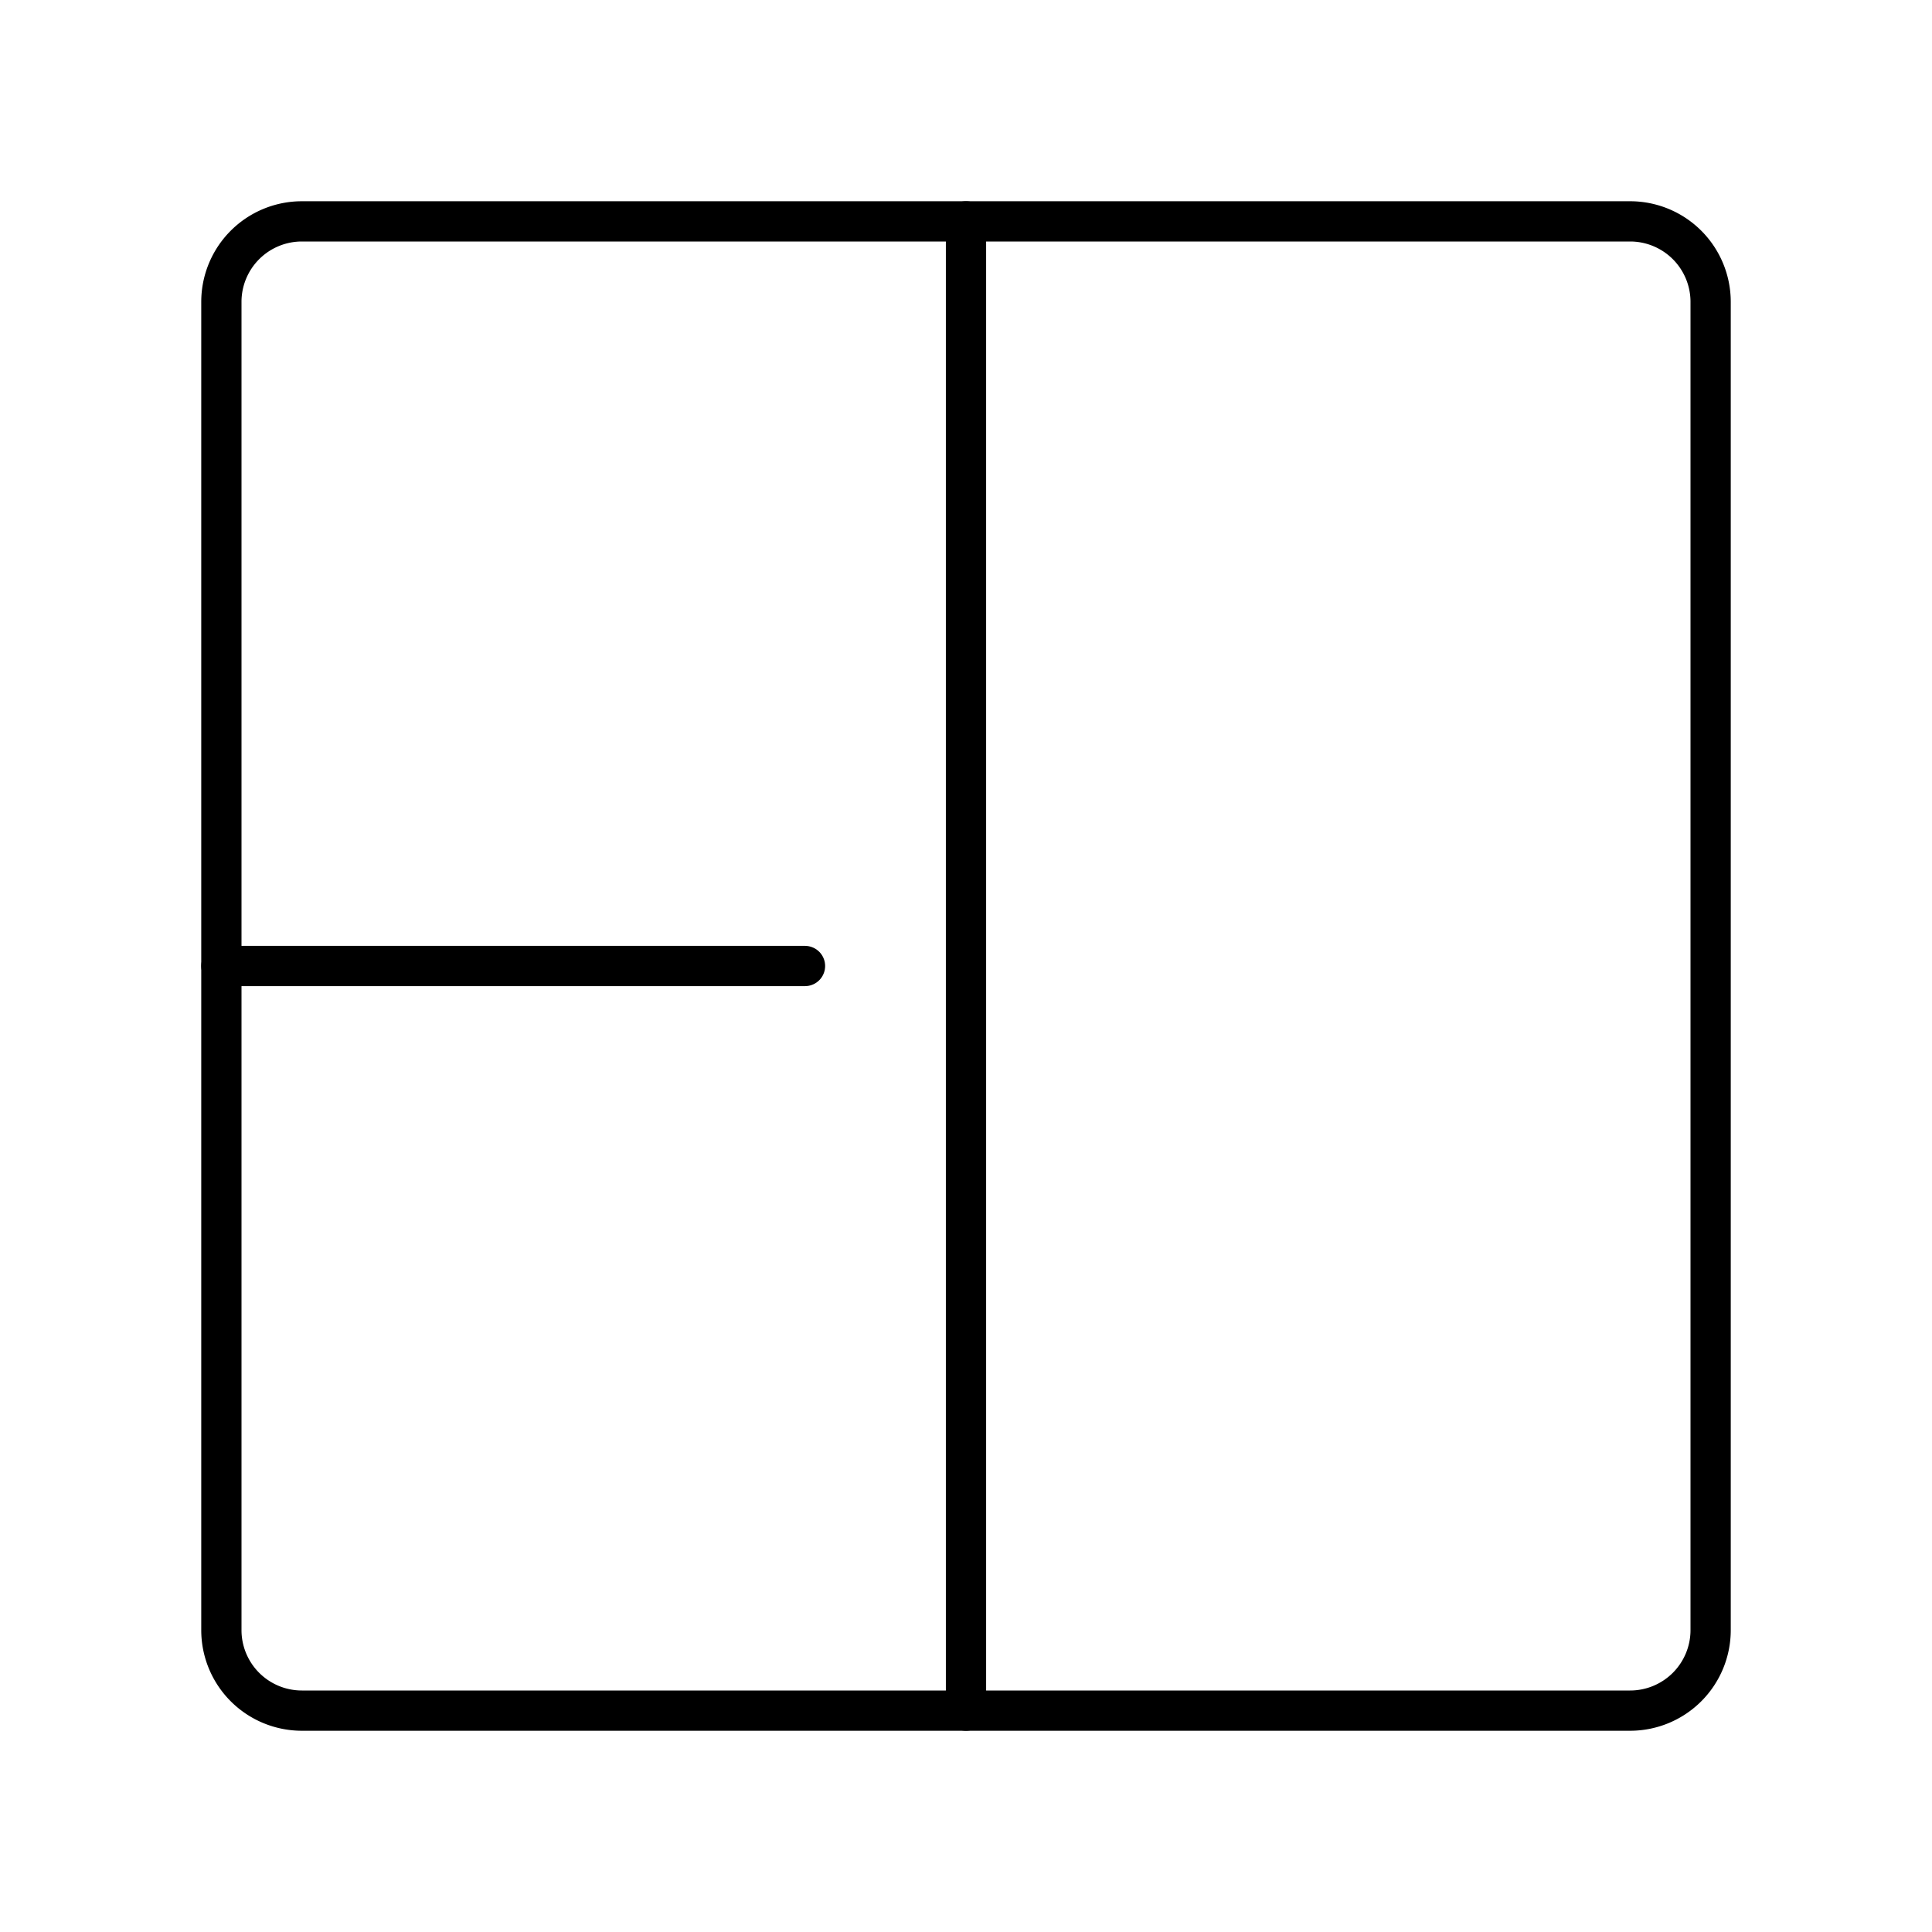 <?xml version="1.0" encoding="utf-8"?>
<svg width="800px" height="800px" viewBox="0 0 48 48" xmlns="http://www.w3.org/2000/svg"><defs><style>.a{fill:none;stroke:#000000;stroke-linecap:round;stroke-linejoin:round;}</style></defs><path class="a" d="M40.5,5.5H7.5a2,2,0,0,0-2,2v33a2,2,0,0,0,2,2h33a2,2,0,0,0,2-2V7.5A2,2,0,0,0,40.5,5.5Z"/><path class="a" d="M24,5.5v37"/><path class="a" d="M20,24H5.5"/></svg>